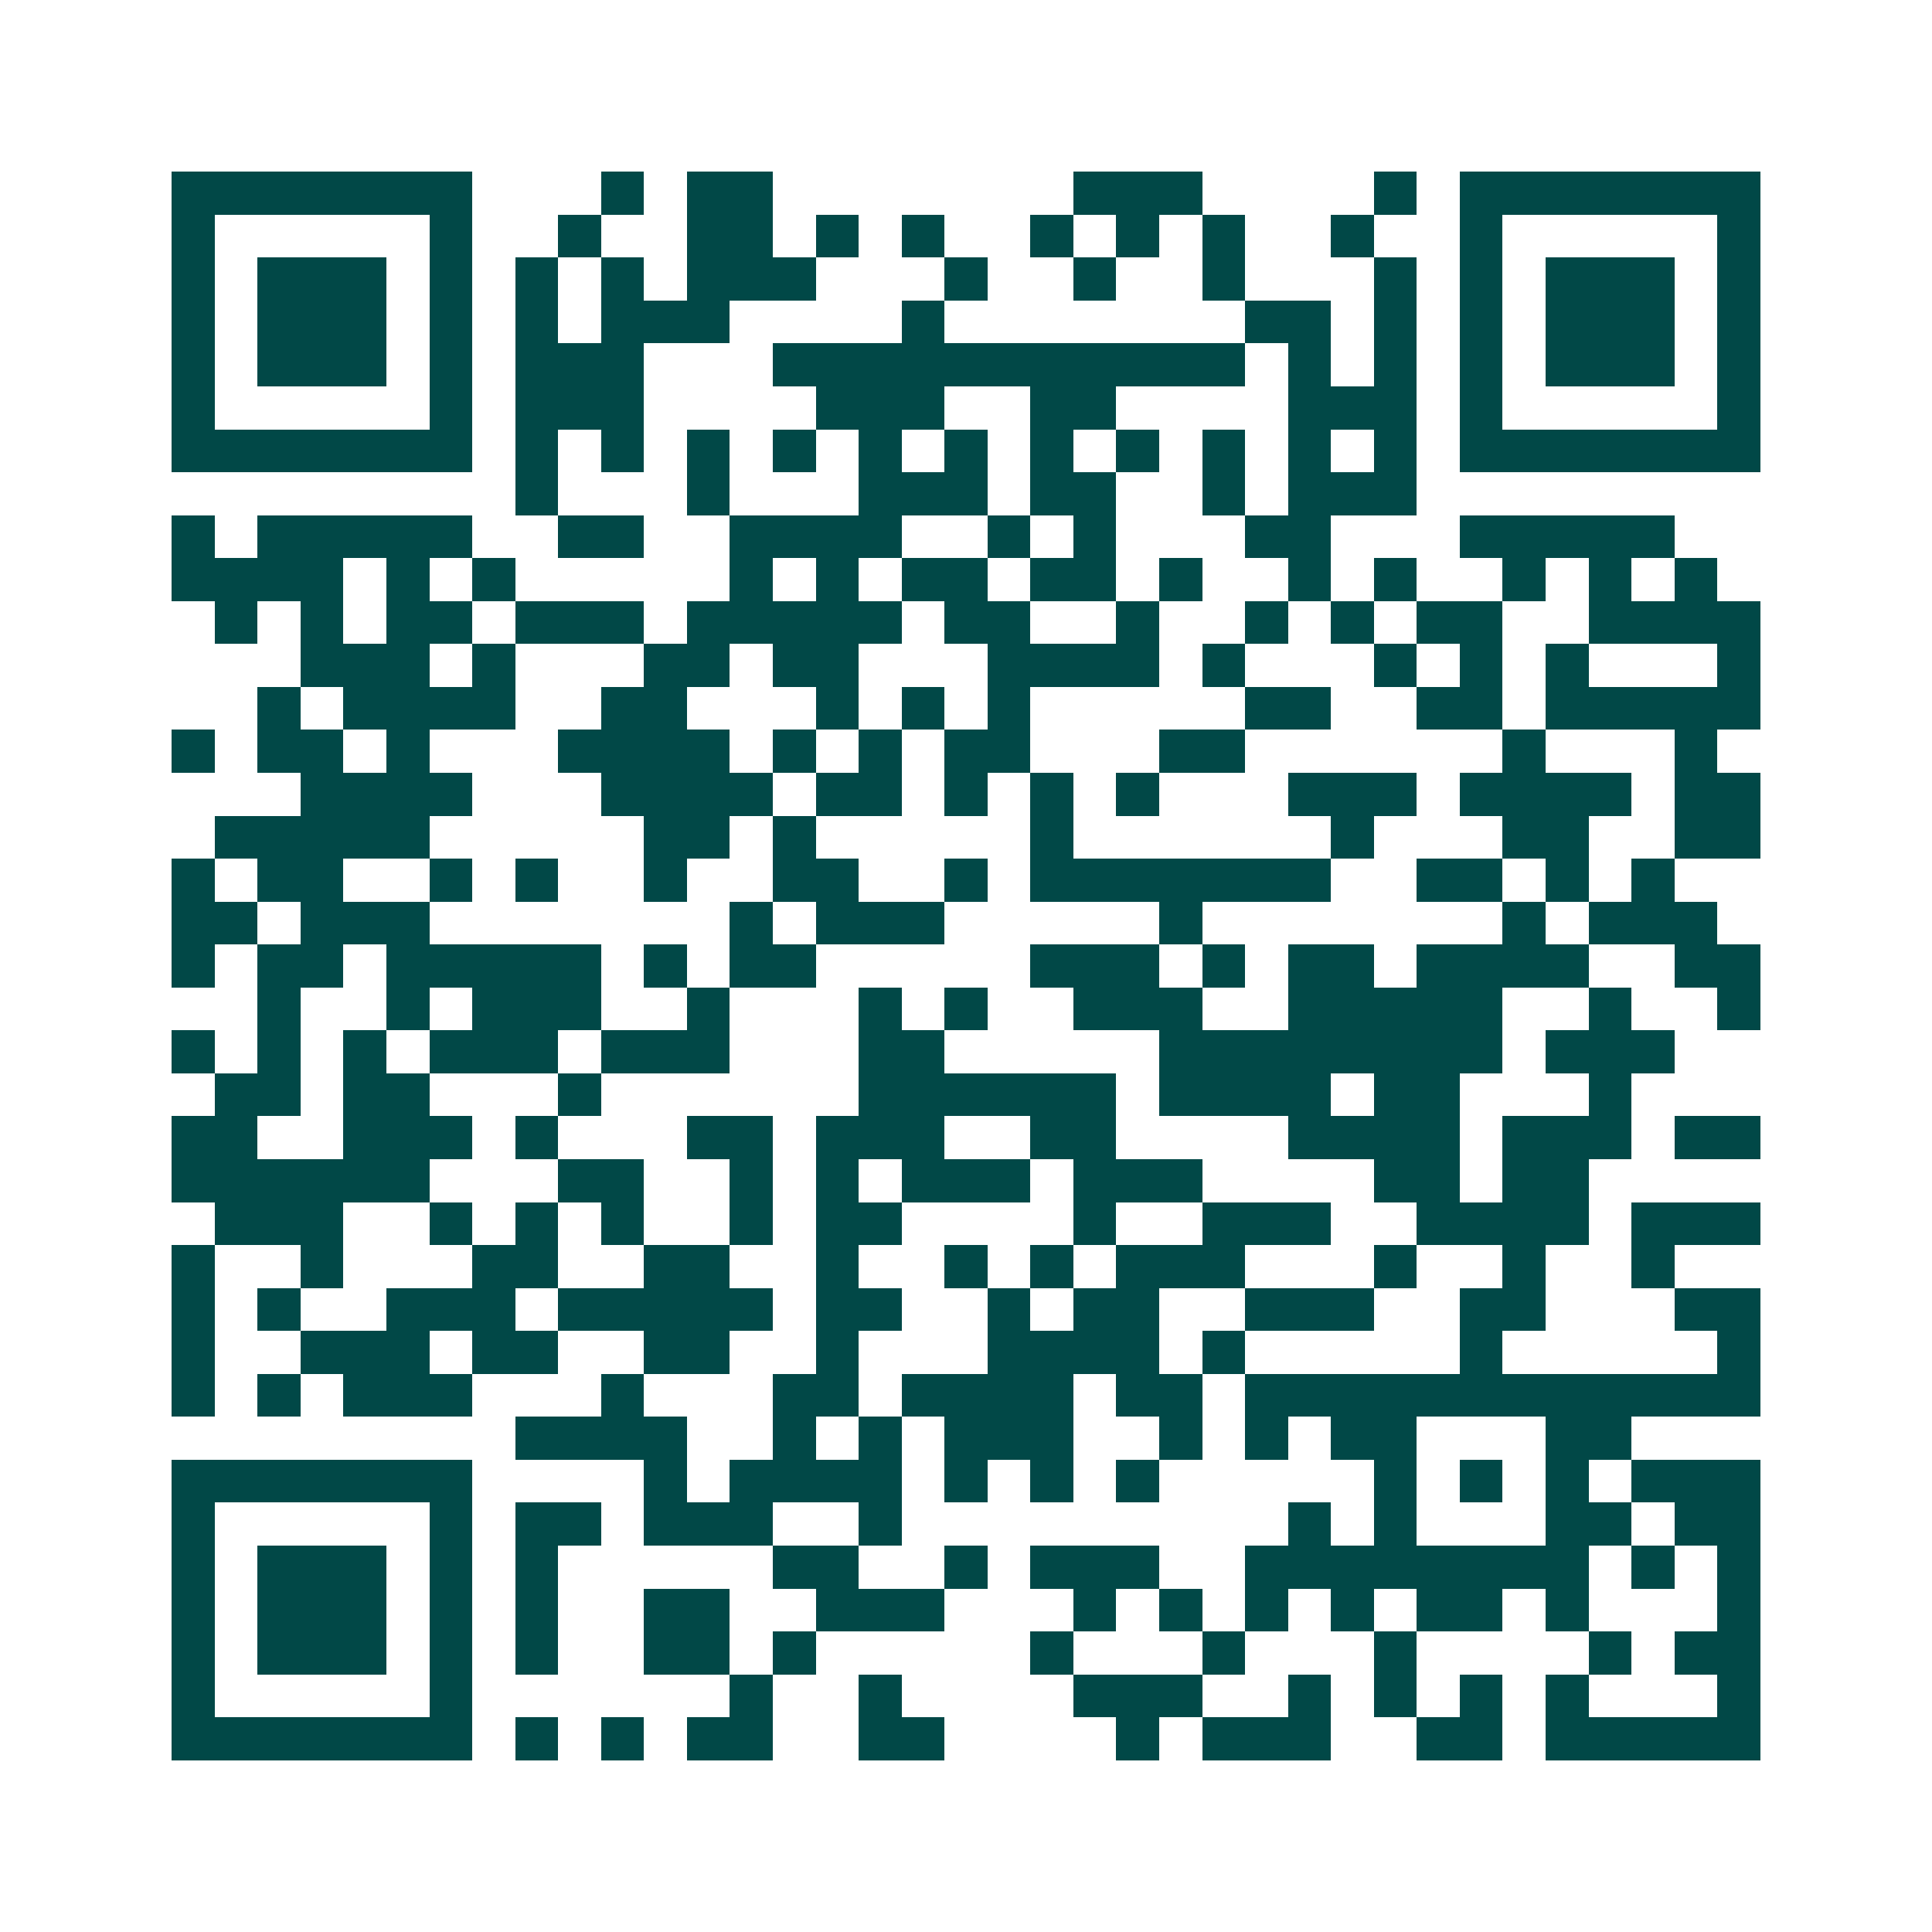 <svg xmlns="http://www.w3.org/2000/svg" width="200" height="200" viewBox="0 0 45 45" shape-rendering="crispEdges"><path fill="#ffffff" d="M0 0h45v45H0z"/><path stroke="#014847" d="M4 4.5h7m3 0h1m1 0h2m7 0h3m4 0h1m1 0h7M4 5.5h1m5 0h1m2 0h1m2 0h2m1 0h1m1 0h1m2 0h1m1 0h1m1 0h1m2 0h1m2 0h1m5 0h1M4 6.5h1m1 0h3m1 0h1m1 0h1m1 0h1m1 0h3m3 0h1m2 0h1m2 0h1m3 0h1m1 0h1m1 0h3m1 0h1M4 7.5h1m1 0h3m1 0h1m1 0h1m1 0h3m4 0h1m7 0h2m1 0h1m1 0h1m1 0h3m1 0h1M4 8.5h1m1 0h3m1 0h1m1 0h3m3 0h11m1 0h1m1 0h1m1 0h1m1 0h3m1 0h1M4 9.5h1m5 0h1m1 0h3m4 0h3m2 0h2m4 0h3m1 0h1m5 0h1M4 10.5h7m1 0h1m1 0h1m1 0h1m1 0h1m1 0h1m1 0h1m1 0h1m1 0h1m1 0h1m1 0h1m1 0h1m1 0h7M12 11.5h1m3 0h1m3 0h3m1 0h2m2 0h1m1 0h3M4 12.5h1m1 0h5m2 0h2m2 0h4m2 0h1m1 0h1m3 0h2m3 0h5M4 13.5h4m1 0h1m1 0h1m5 0h1m1 0h1m1 0h2m1 0h2m1 0h1m2 0h1m1 0h1m2 0h1m1 0h1m1 0h1M5 14.5h1m1 0h1m1 0h2m1 0h3m1 0h5m1 0h2m2 0h1m2 0h1m1 0h1m1 0h2m2 0h4M7 15.5h3m1 0h1m3 0h2m1 0h2m3 0h4m1 0h1m3 0h1m1 0h1m1 0h1m3 0h1M6 16.5h1m1 0h4m2 0h2m3 0h1m1 0h1m1 0h1m5 0h2m2 0h2m1 0h5M4 17.5h1m1 0h2m1 0h1m3 0h4m1 0h1m1 0h1m1 0h2m3 0h2m6 0h1m3 0h1M7 18.5h4m3 0h4m1 0h2m1 0h1m1 0h1m1 0h1m3 0h3m1 0h4m1 0h2M5 19.5h5m5 0h2m1 0h1m5 0h1m6 0h1m3 0h2m2 0h2M4 20.5h1m1 0h2m2 0h1m1 0h1m2 0h1m2 0h2m2 0h1m1 0h7m2 0h2m1 0h1m1 0h1M4 21.5h2m1 0h3m7 0h1m1 0h3m5 0h1m7 0h1m1 0h3M4 22.5h1m1 0h2m1 0h5m1 0h1m1 0h2m5 0h3m1 0h1m1 0h2m1 0h4m2 0h2M6 23.5h1m2 0h1m1 0h3m2 0h1m3 0h1m1 0h1m2 0h3m2 0h5m2 0h1m2 0h1M4 24.5h1m1 0h1m1 0h1m1 0h3m1 0h3m3 0h2m5 0h8m1 0h3M5 25.5h2m1 0h2m3 0h1m6 0h6m1 0h4m1 0h2m3 0h1M4 26.5h2m2 0h3m1 0h1m3 0h2m1 0h3m2 0h2m4 0h4m1 0h3m1 0h2M4 27.5h6m3 0h2m2 0h1m1 0h1m1 0h3m1 0h3m4 0h2m1 0h2M5 28.5h3m2 0h1m1 0h1m1 0h1m2 0h1m1 0h2m4 0h1m2 0h3m2 0h4m1 0h3M4 29.5h1m2 0h1m3 0h2m2 0h2m2 0h1m2 0h1m1 0h1m1 0h3m3 0h1m2 0h1m2 0h1M4 30.5h1m1 0h1m2 0h3m1 0h5m1 0h2m2 0h1m1 0h2m2 0h3m2 0h2m3 0h2M4 31.5h1m2 0h3m1 0h2m2 0h2m2 0h1m3 0h4m1 0h1m5 0h1m5 0h1M4 32.5h1m1 0h1m1 0h3m3 0h1m3 0h2m1 0h4m1 0h2m1 0h12M12 33.5h4m2 0h1m1 0h1m1 0h3m2 0h1m1 0h1m1 0h2m3 0h2M4 34.5h7m4 0h1m1 0h4m1 0h1m1 0h1m1 0h1m5 0h1m1 0h1m1 0h1m1 0h3M4 35.5h1m5 0h1m1 0h2m1 0h3m2 0h1m9 0h1m1 0h1m3 0h2m1 0h2M4 36.5h1m1 0h3m1 0h1m1 0h1m5 0h2m2 0h1m1 0h3m2 0h8m1 0h1m1 0h1M4 37.5h1m1 0h3m1 0h1m1 0h1m2 0h2m2 0h3m3 0h1m1 0h1m1 0h1m1 0h1m1 0h2m1 0h1m3 0h1M4 38.5h1m1 0h3m1 0h1m1 0h1m2 0h2m1 0h1m5 0h1m3 0h1m3 0h1m4 0h1m1 0h2M4 39.5h1m5 0h1m6 0h1m2 0h1m4 0h3m2 0h1m1 0h1m1 0h1m1 0h1m3 0h1M4 40.5h7m1 0h1m1 0h1m1 0h2m2 0h2m4 0h1m1 0h3m2 0h2m1 0h5"/></svg>
